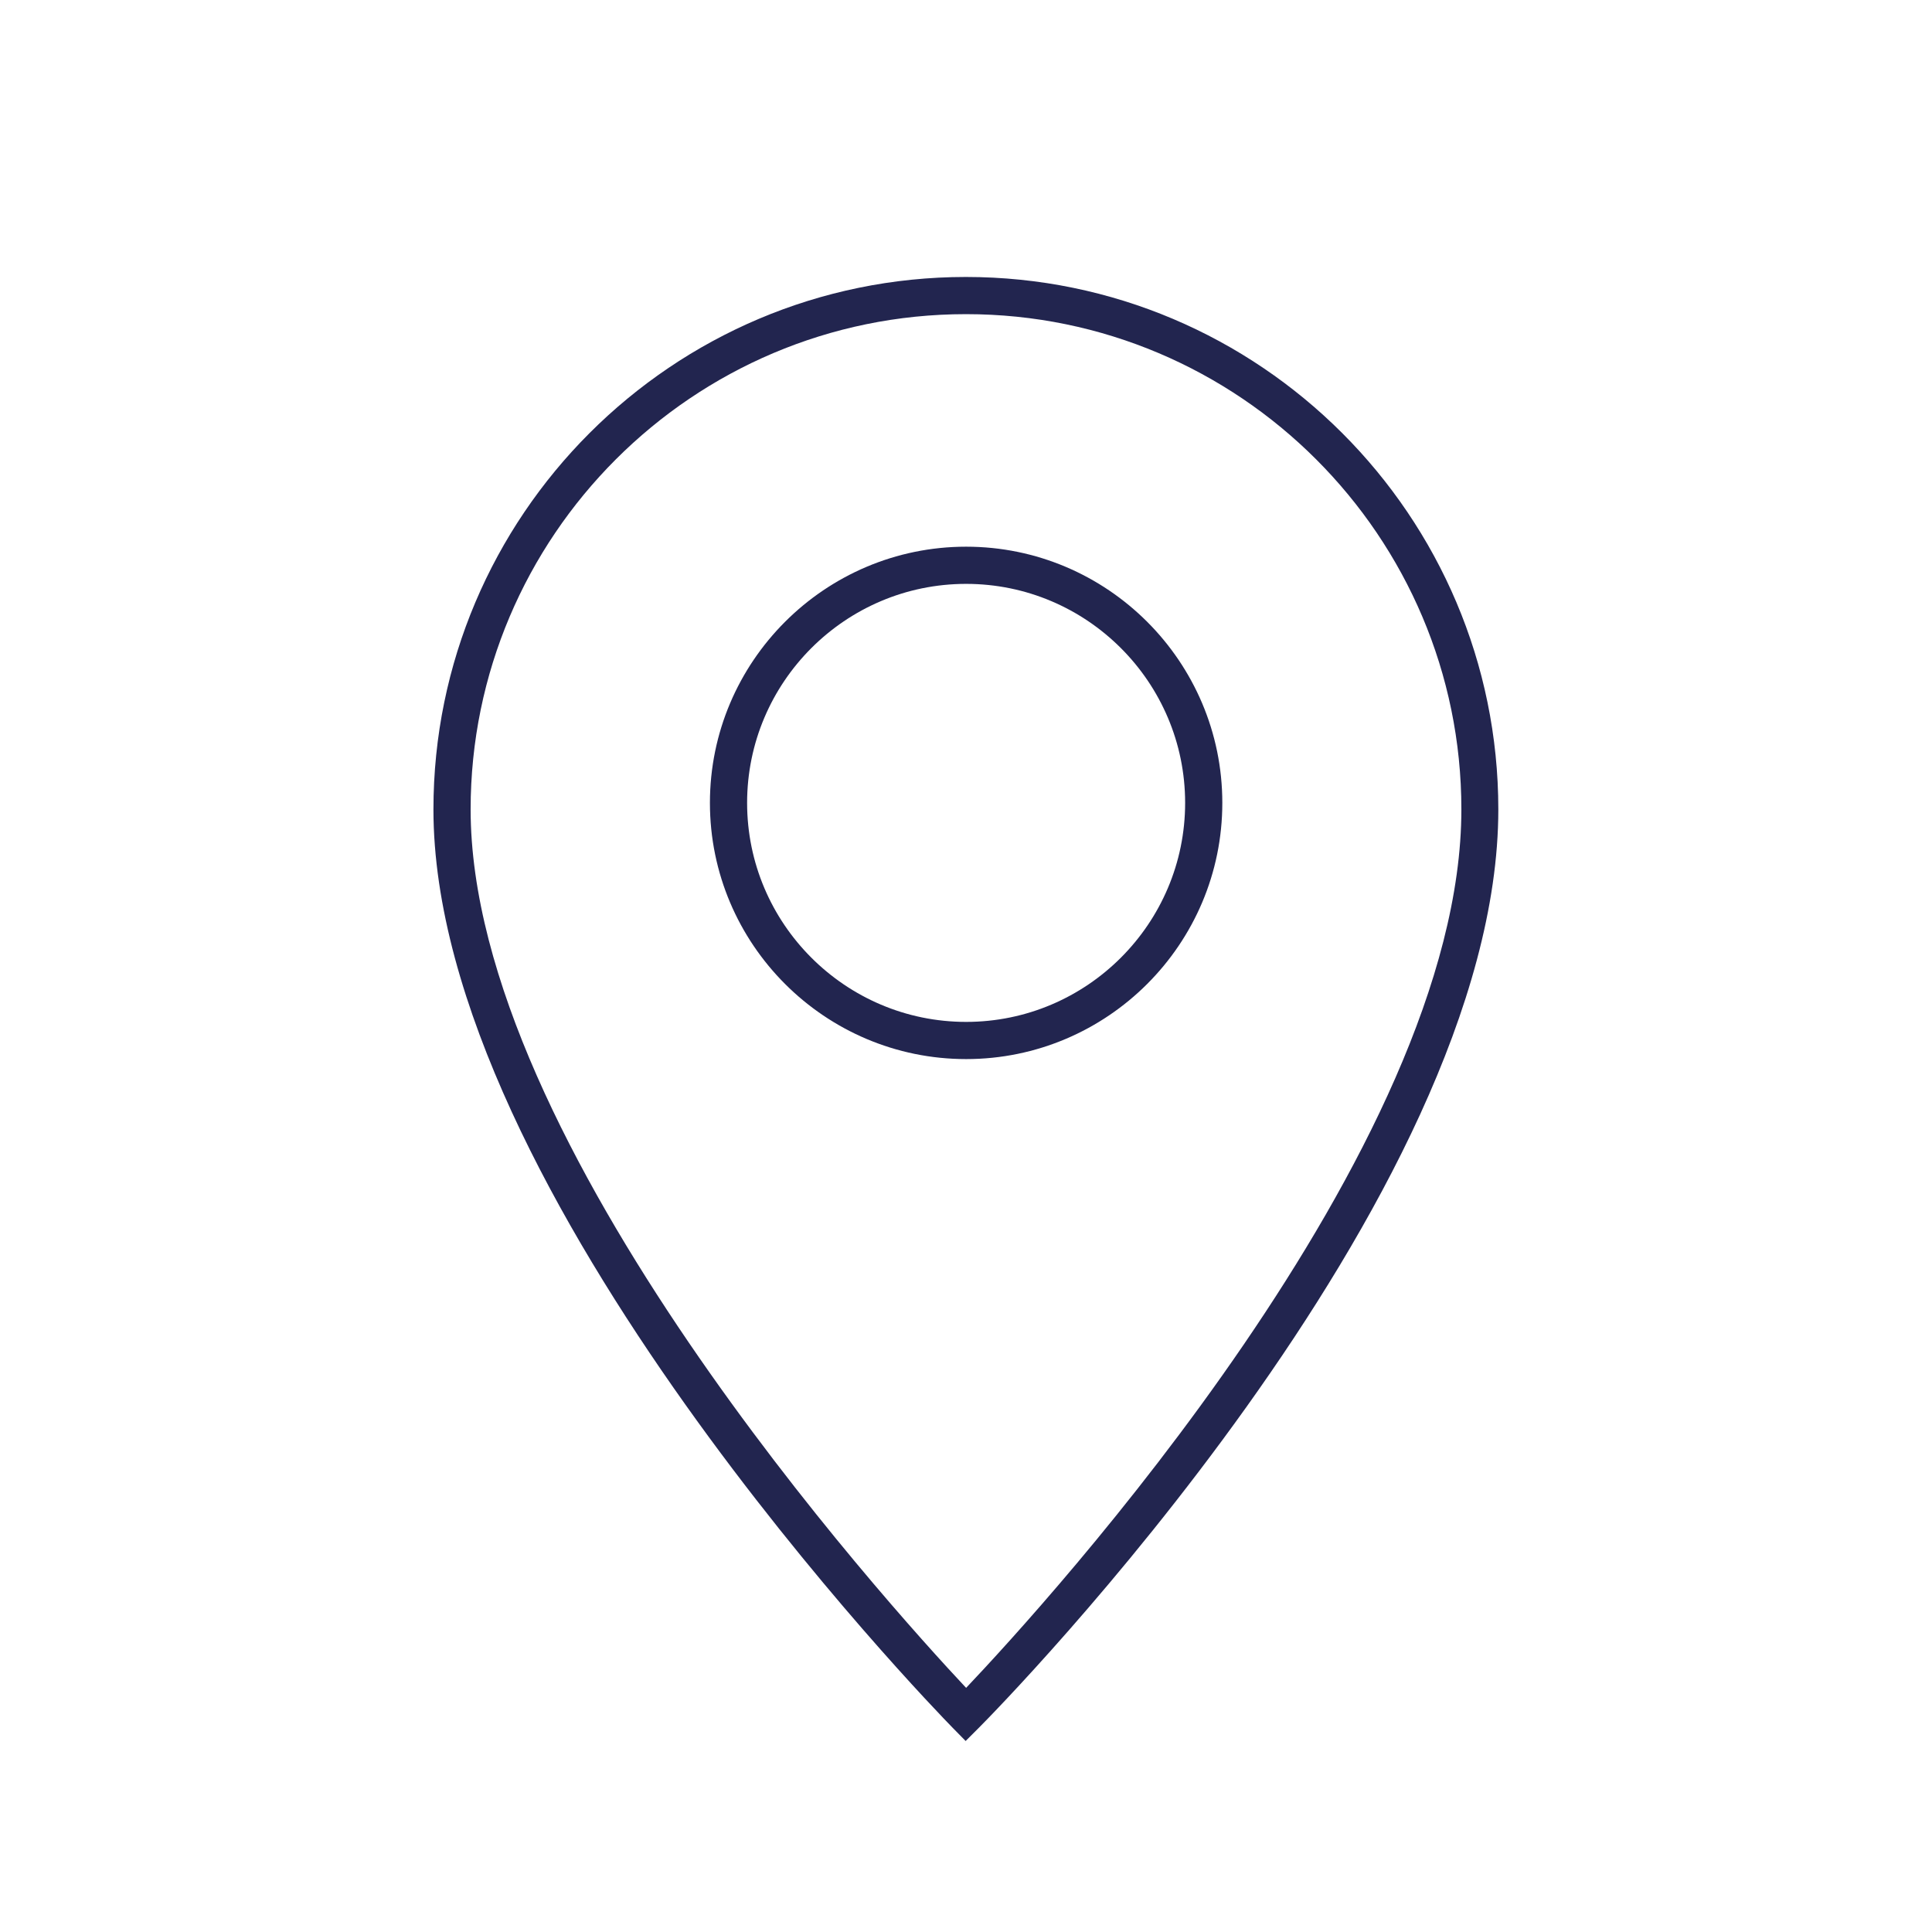 <?xml version="1.0" encoding="UTF-8"?><svg id="Calque_1" xmlns="http://www.w3.org/2000/svg" viewBox="0 0 80.01 80.01"><defs><style>.cls-1{fill:#22254f;stroke-width:0px;}</style></defs><path class="cls-1" d="m40,72.11l-.55-.56c-.88-.9-21.5-22.16-21.5-38.03,0-12.16,9.89-22.05,22.05-22.05s22.05,9.89,22.05,22.05c0,16.14-20.63,37.15-21.51,38.03l-.55.55Zm0-59.1c-11.31,0-20.51,9.2-20.51,20.51,0,13.84,17.21,32.85,20.52,36.38,3.32-3.5,20.51-22.3,20.51-36.38,0-11.31-9.2-20.51-20.51-20.51Z"/><path class="cls-1" d="m40.01,43.86c-5.85,0-10.61-4.76-10.61-10.61s4.76-10.61,10.61-10.61,10.61,4.76,10.61,10.61-4.76,10.61-10.61,10.61Zm0-19.68c-5,0-9.07,4.07-9.07,9.07s4.07,9.07,9.07,9.07,9.07-4.07,9.07-9.07-4.07-9.07-9.07-9.07Z"/></svg>